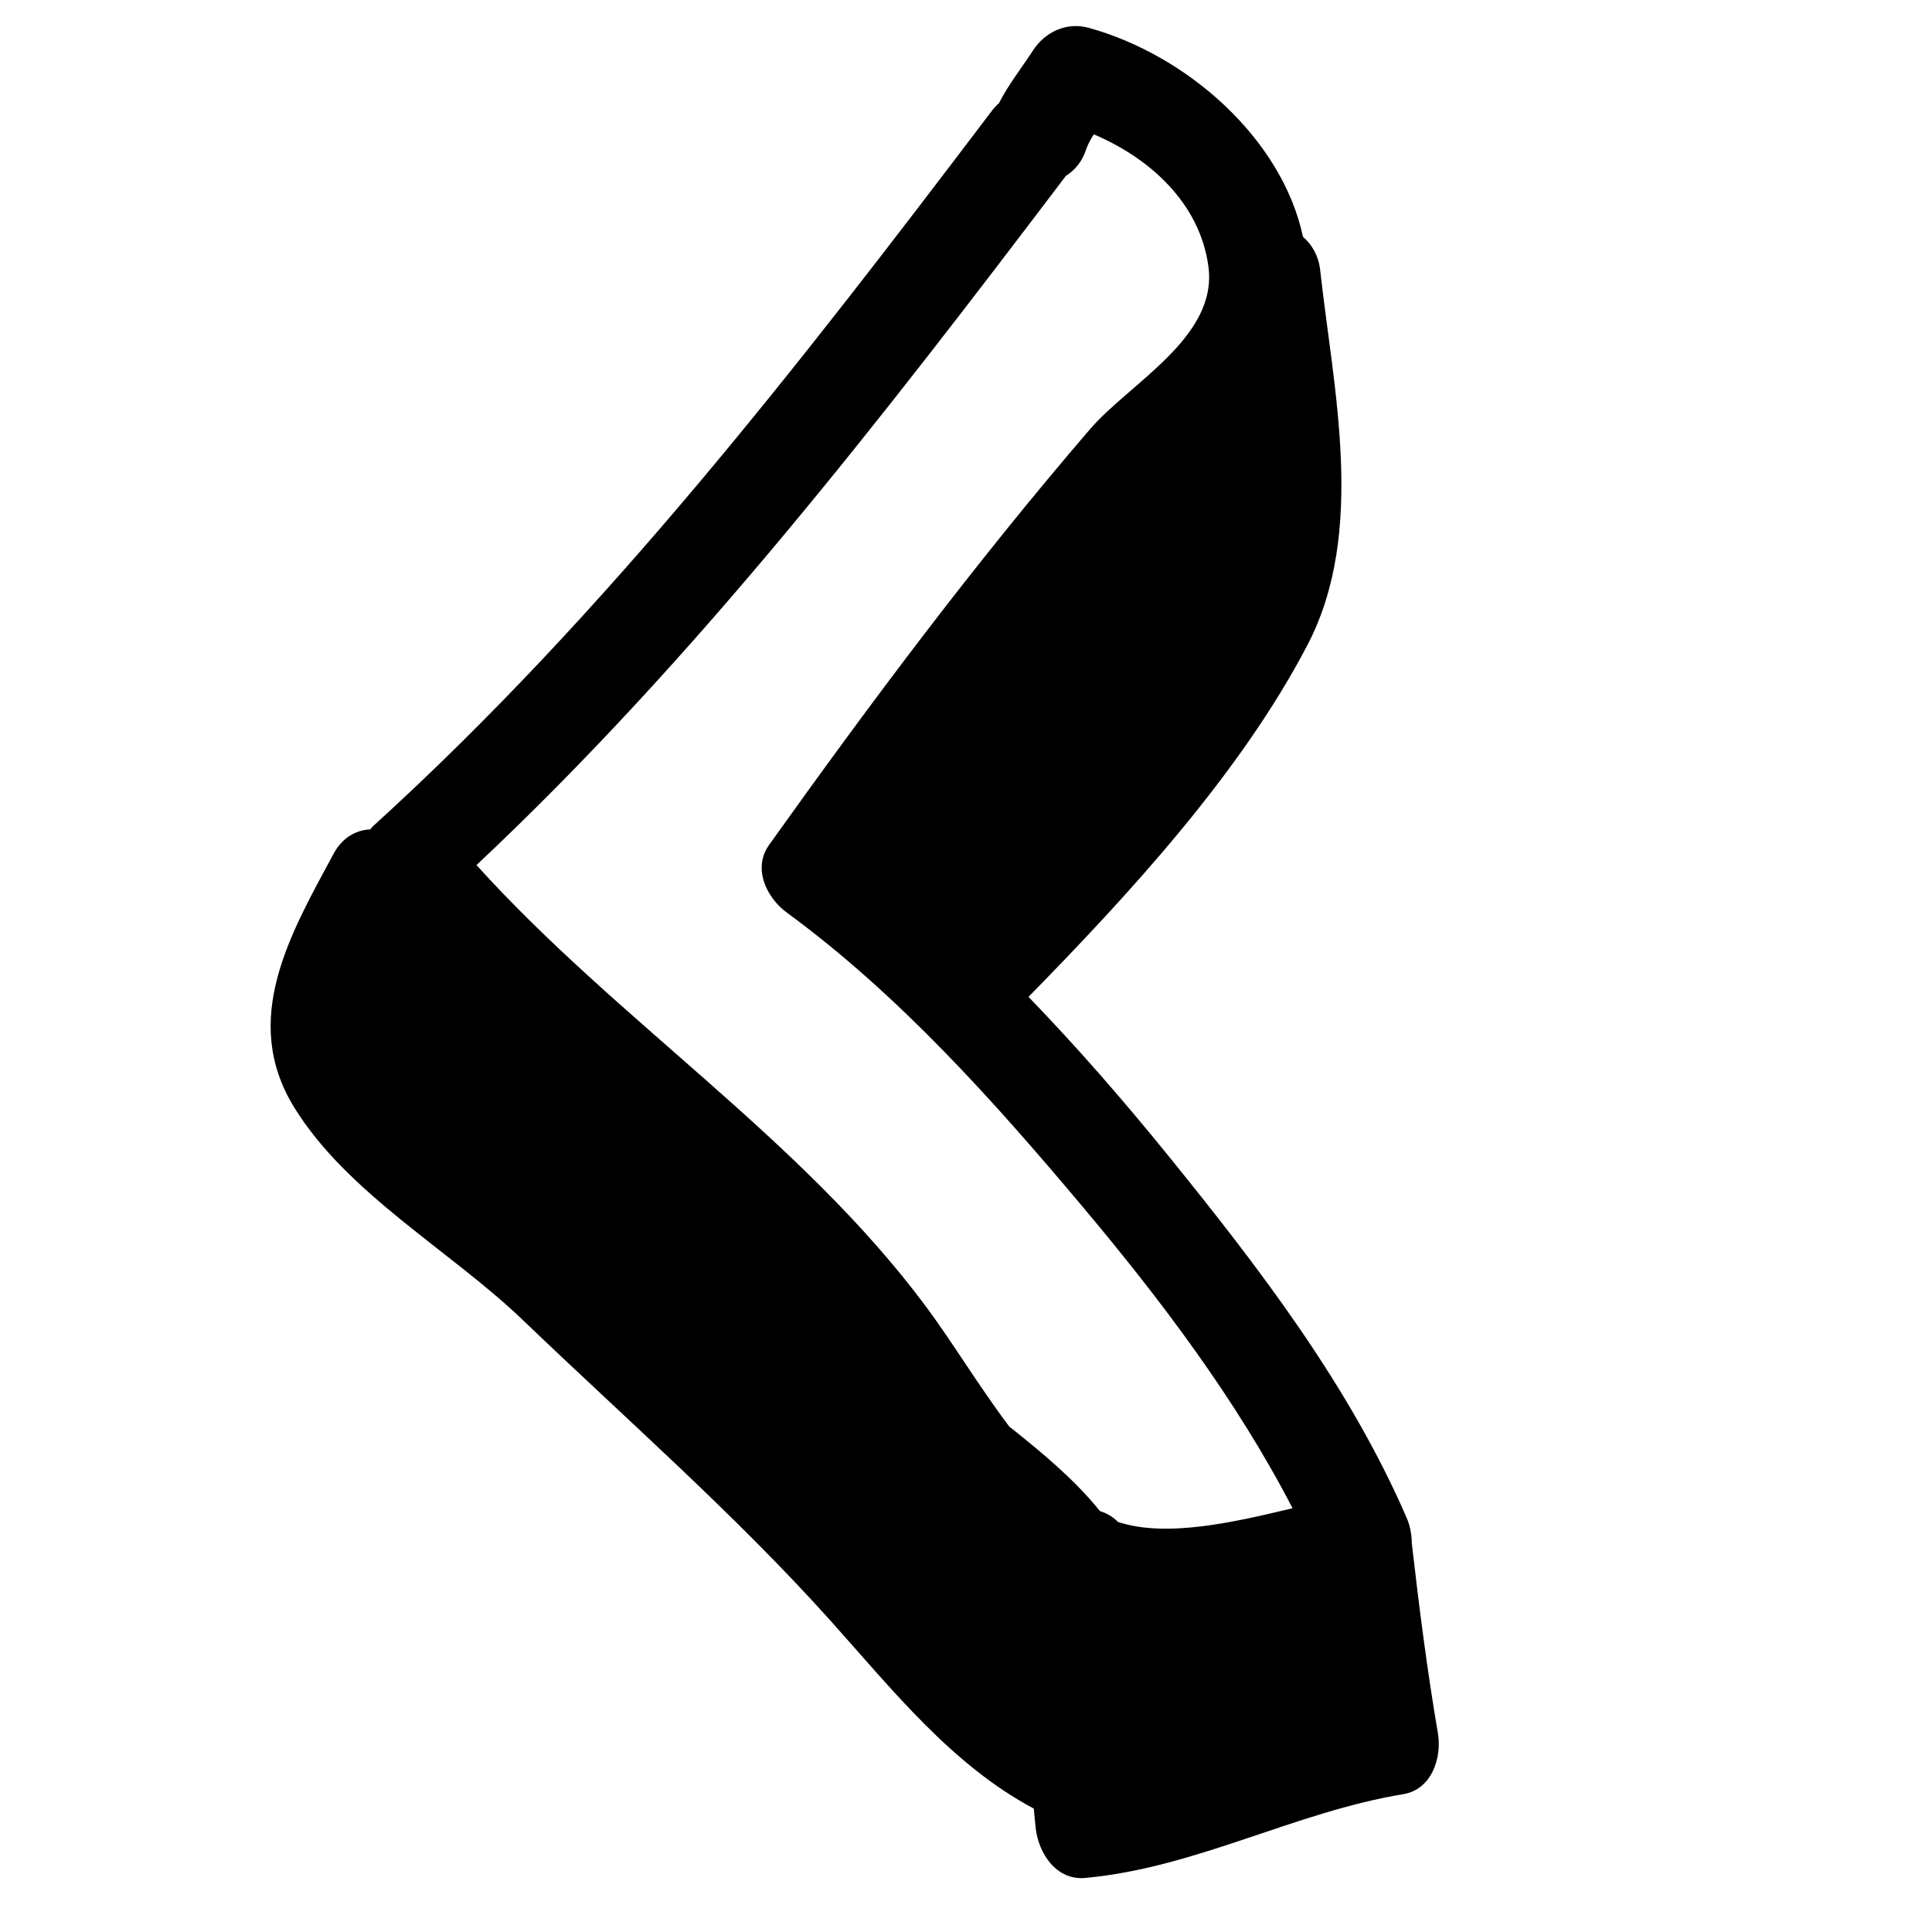 <svg xmlns="http://www.w3.org/2000/svg" xmlns:xlink="http://www.w3.org/1999/xlink" version="1.1" x="0px" y="0px" viewBox="0 0 90 90" enable-background="new 0 0 90 90" xml:space="preserve" aria-hidden="true" width="90px" height="90px"><defs><linearGradient class="cerosgradient" data-cerosgradient="true" id="CerosGradient_id9f910325c" gradientUnits="userSpaceOnUse" x1="50%" y1="100%" x2="50%" y2="0%"><stop offset="0%" stop-color="#d1d1d1"/><stop offset="100%" stop-color="#d1d1d1"/></linearGradient><linearGradient/></defs><path d="M66.983,80.742c-0.501-2.937-0.876-5.885-1.215-8.844c-0.005-0.408-0.079-0.816-0.231-1.169  c-2.683-6.202-6.91-11.705-11.139-16.923c-2.049-2.527-4.206-5.008-6.486-7.368c4.691-4.789,9.896-10.44,13.003-16.408  c2.737-5.257,1.199-11.89,0.583-17.449c-0.074-0.674-0.383-1.187-0.801-1.552c-0.968-4.542-5.353-8.449-9.977-9.732  c-1.031-0.286-2.039,0.188-2.604,1.06c-0.558,0.861-1.142,1.584-1.579,2.447c-0.12,0.107-0.234,0.229-0.34,0.368  C37.322,16.884,28.284,28.578,17.374,38.49c-0.05,0.046-0.084,0.098-0.128,0.146c-0.655,0.033-1.292,0.367-1.706,1.135  c-2.03,3.762-4.357,7.739-1.825,11.832c2.478,4.008,7.29,6.672,10.648,9.896c4.804,4.611,9.889,9.053,14.338,14.013  c2.872,3.203,5.64,6.709,9.459,8.74c0.028,0.308,0.053,0.616,0.089,0.924c0.135,1.154,0.949,2.43,2.305,2.306  c5.177-0.476,9.729-3.063,14.821-3.904C66.699,83.36,67.177,81.874,66.983,80.742z M49.651,8.195  c0.414-0.259,0.761-0.662,0.95-1.246c0.07-0.217,0.2-0.452,0.354-0.69c2.618,1.111,4.944,3.212,5.338,6.16  c0.441,3.295-3.665,5.422-5.513,7.571c-5.354,6.228-10.18,12.682-14.953,19.369c-0.784,1.099-0.111,2.467,0.827,3.154  c5.209,3.815,9.631,8.765,13.766,13.685c3.63,4.321,7.172,8.997,9.792,14.062c-2.701,0.645-5.869,1.386-8.134,0.637  c-0.234-0.24-0.521-0.408-0.838-0.504c-1.185-1.479-2.741-2.752-4.048-3.8c-0.058-0.048-0.118-0.093-0.178-0.139  c-1.412-1.876-2.657-3.946-3.872-5.58C37.3,53.009,28.762,47.568,22.197,40.298C32.487,30.636,41.14,19.42,49.651,8.195z"/></svg>